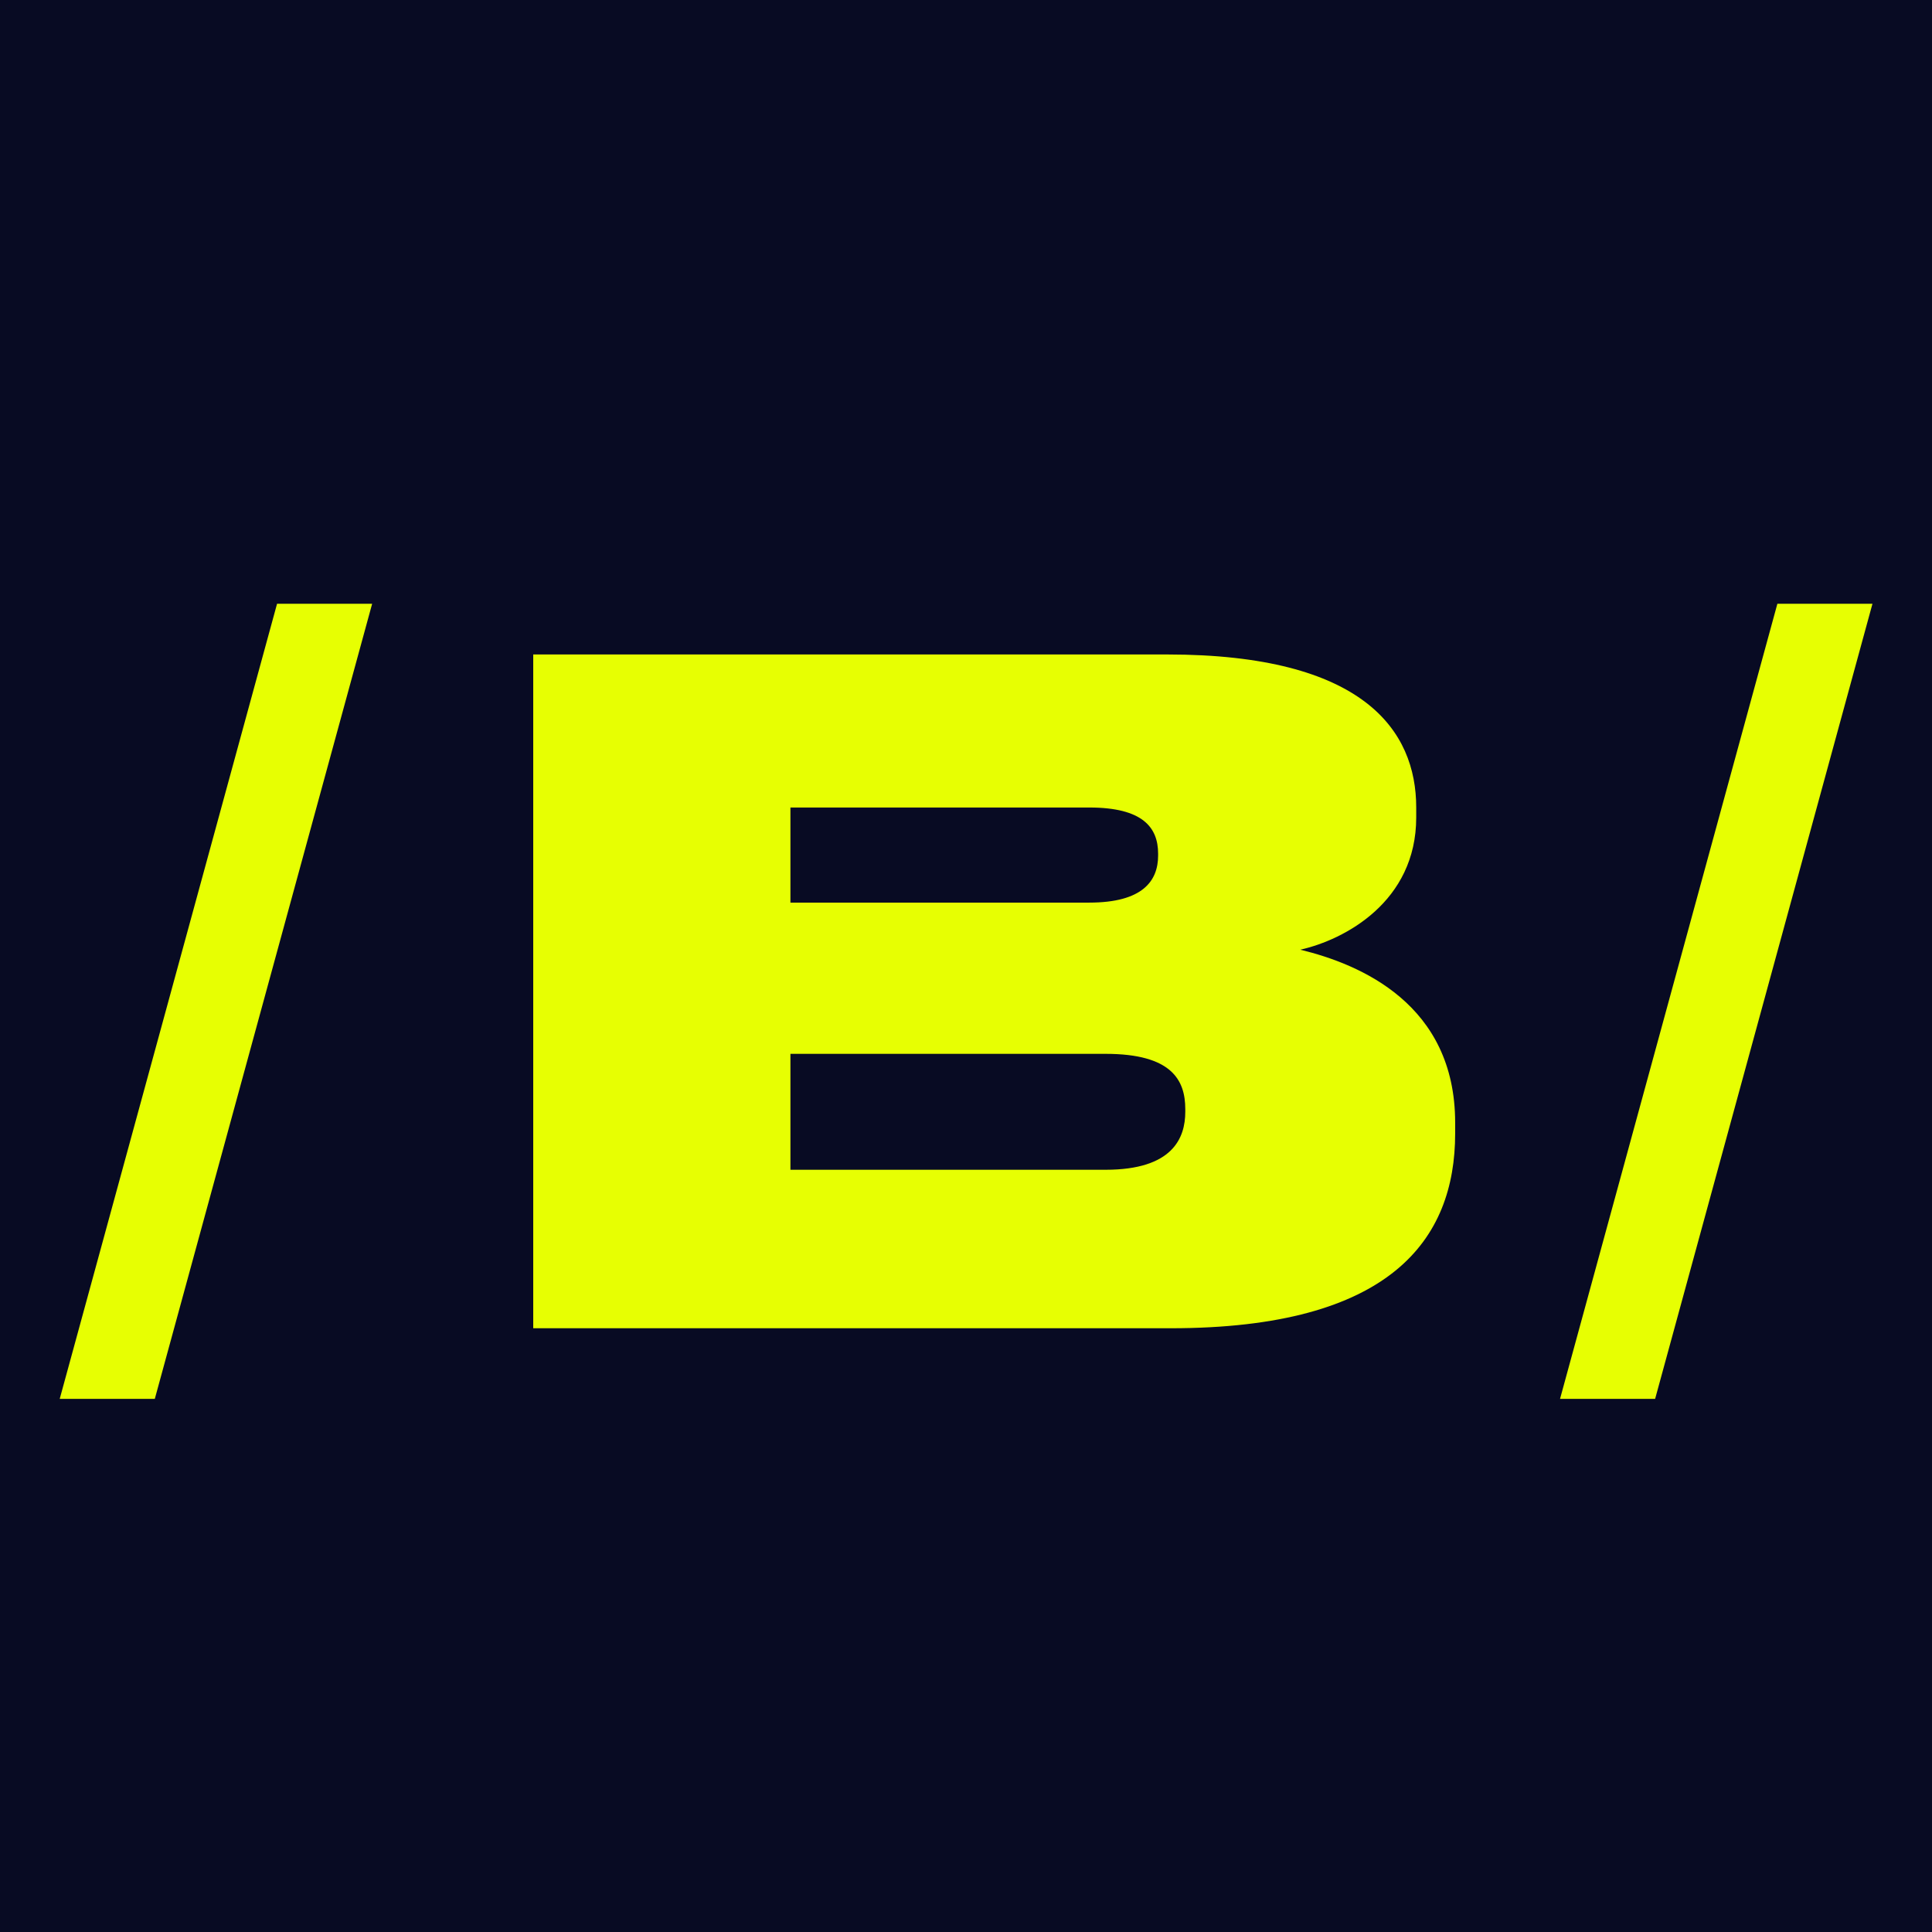 <?xml version="1.0" encoding="UTF-8"?> <svg xmlns="http://www.w3.org/2000/svg" width="32" height="32" viewBox="0 0 32 32" fill="none"><rect width="32" height="32" fill="#080B23"></rect><path d="M4.589 10H6.164L2.564 23.17H0.989L4.589 10ZM8.832 22V10.84H19.332C22.587 10.84 23.457 12.1 23.457 13.375V13.54C23.457 14.935 22.272 15.565 21.537 15.73C22.527 15.97 24.102 16.63 24.102 18.595V18.775C24.102 20.53 23.037 22 19.392 22H8.832ZM18.042 13.375H13.092V14.95H18.042C18.927 14.95 19.182 14.59 19.182 14.17V14.14C19.182 13.705 18.927 13.375 18.042 13.375ZM18.312 17.455H13.092V19.375H18.312C19.422 19.375 19.632 18.85 19.632 18.415V18.37C19.632 17.89 19.407 17.455 18.312 17.455ZM29.439 10H31.014L27.414 23.17H25.839L29.439 10Z" fill="#E7FF02"></path></svg> 